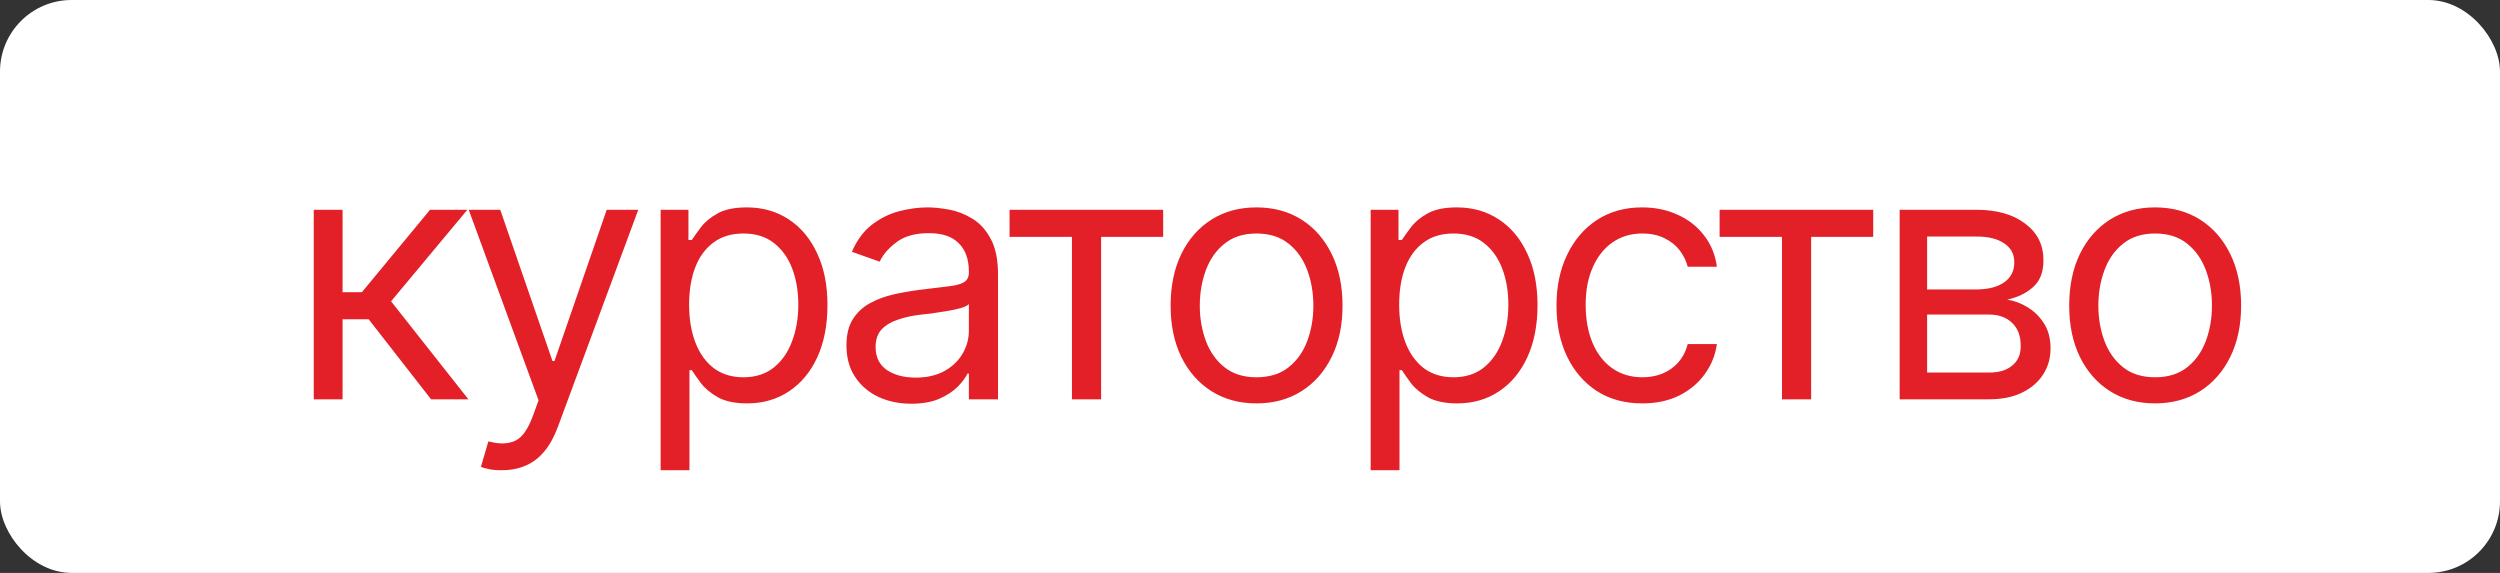 <?xml version="1.0" encoding="UTF-8"?> <svg xmlns="http://www.w3.org/2000/svg" viewBox="0 0 144 33" fill="none"><rect x="0" y="0" width="144" height="33" fill="#333333" stroke="none"/><rect width="144" height="33" rx="4.125" fill="white"></rect><path d="M18.072 23V12.083H19.732V16.829H20.846L24.771 12.083H26.92L22.525 17.356L26.979 23H24.83L21.236 18.391H19.732V23H18.072ZM28.932 27.082C28.645 27.089 28.391 27.07 28.17 27.024C27.948 26.978 27.792 26.933 27.701 26.887L28.131 25.422L28.297 25.462C28.857 25.592 29.326 25.562 29.703 25.373C30.087 25.191 30.422 24.706 30.709 23.918L31.021 23.059L26.998 12.083H28.814L31.822 20.793H31.939L34.947 12.083H36.764L32.135 24.583C31.927 25.149 31.669 25.618 31.363 25.989C31.057 26.36 30.703 26.633 30.299 26.809C29.895 26.991 29.439 27.082 28.932 27.082ZM38.053 27.082V12.083H39.654V13.821H39.849C39.973 13.632 40.146 13.391 40.367 13.098C40.589 12.799 40.907 12.532 41.324 12.297C41.741 12.063 42.304 11.946 43.014 11.946C43.932 11.946 44.739 12.177 45.435 12.639C46.132 13.095 46.676 13.746 47.066 14.592C47.464 15.432 47.662 16.425 47.662 17.571C47.662 18.723 47.467 19.726 47.076 20.579C46.685 21.425 46.142 22.079 45.445 22.541C44.749 23.004 43.945 23.235 43.033 23.235C42.337 23.235 41.777 23.118 41.353 22.883C40.93 22.642 40.605 22.372 40.377 22.073C40.149 21.767 39.973 21.516 39.849 21.321H39.713V27.082H38.053ZM42.818 21.731C43.515 21.731 44.098 21.545 44.566 21.174C45.035 20.797 45.387 20.292 45.621 19.661C45.862 19.029 45.983 18.326 45.983 17.551C45.983 16.783 45.865 16.09 45.631 15.471C45.397 14.853 45.045 14.361 44.576 13.997C44.114 13.632 43.528 13.45 42.818 13.45C42.135 13.45 41.562 13.622 41.099 13.967C40.637 14.306 40.286 14.784 40.045 15.403C39.81 16.015 39.693 16.731 39.693 17.551C39.693 18.372 39.814 19.098 40.055 19.729C40.295 20.354 40.647 20.846 41.109 21.204C41.578 21.555 42.148 21.731 42.818 21.731ZM52.486 23.254C51.796 23.254 51.168 23.124 50.602 22.864C50.035 22.597 49.586 22.213 49.254 21.711C48.922 21.21 48.756 20.605 48.756 19.895C48.756 19.27 48.88 18.765 49.127 18.381C49.374 17.991 49.703 17.685 50.113 17.463C50.53 17.236 50.986 17.066 51.48 16.956C51.982 16.845 52.486 16.757 52.994 16.692C53.658 16.607 54.195 16.542 54.605 16.497C55.022 16.451 55.325 16.373 55.514 16.262C55.709 16.152 55.807 15.963 55.807 15.696V15.637C55.807 14.941 55.614 14.4 55.23 14.016C54.853 13.626 54.277 13.43 53.502 13.43C52.708 13.43 52.083 13.606 51.627 13.958C51.171 14.303 50.852 14.674 50.67 15.071L49.068 14.504C49.355 13.84 49.736 13.323 50.211 12.952C50.693 12.581 51.214 12.32 51.773 12.17C52.34 12.021 52.897 11.946 53.443 11.946C53.795 11.946 54.199 11.988 54.654 12.073C55.11 12.151 55.553 12.32 55.983 12.581C56.419 12.834 56.777 13.222 57.057 13.743C57.343 14.257 57.486 14.947 57.486 15.813V23H55.807V21.516H55.728C55.618 21.75 55.429 22.004 55.162 22.278C54.895 22.545 54.54 22.776 54.098 22.971C53.661 23.16 53.124 23.254 52.486 23.254ZM52.74 21.75C53.404 21.75 53.964 21.62 54.42 21.36C54.876 21.099 55.221 20.764 55.455 20.354C55.69 19.937 55.807 19.504 55.807 19.055V17.512C55.735 17.597 55.579 17.675 55.338 17.747C55.103 17.812 54.83 17.87 54.517 17.922C54.212 17.974 53.912 18.02 53.619 18.059C53.326 18.092 53.092 18.118 52.916 18.137C52.48 18.196 52.073 18.29 51.695 18.42C51.318 18.544 51.012 18.73 50.777 18.977C50.55 19.224 50.435 19.563 50.435 19.993C50.435 20.572 50.651 21.012 51.08 21.311C51.516 21.604 52.07 21.75 52.74 21.75ZM58.151 13.645V12.083H66.998V13.645H63.424V23H61.744V13.645H58.151ZM72.369 23.235C71.386 23.235 70.523 23 69.781 22.532C69.039 22.063 68.46 21.405 68.043 20.559C67.633 19.713 67.428 18.73 67.428 17.61C67.428 16.471 67.633 15.478 68.043 14.631C68.46 13.778 69.039 13.118 69.781 12.649C70.523 12.18 71.386 11.946 72.369 11.946C73.359 11.946 74.225 12.18 74.967 12.649C75.709 13.118 76.288 13.778 76.705 14.631C77.122 15.478 77.33 16.471 77.33 17.61C77.33 18.73 77.122 19.713 76.705 20.559C76.288 21.405 75.709 22.063 74.967 22.532C74.225 23 73.359 23.235 72.369 23.235ZM72.369 21.731C73.124 21.731 73.743 21.539 74.225 21.155C74.707 20.771 75.064 20.266 75.299 19.641C75.533 19.01 75.65 18.333 75.65 17.61C75.65 16.874 75.533 16.191 75.299 15.559C75.064 14.928 74.707 14.42 74.225 14.036C73.743 13.645 73.124 13.45 72.369 13.45C71.627 13.45 71.015 13.645 70.533 14.036C70.052 14.42 69.693 14.928 69.459 15.559C69.225 16.191 69.108 16.874 69.108 17.61C69.108 18.333 69.225 19.01 69.459 19.641C69.693 20.266 70.052 20.771 70.533 21.155C71.015 21.539 71.627 21.731 72.369 21.731ZM78.951 27.082V12.083H80.553V13.821H80.748C80.872 13.632 81.044 13.391 81.266 13.098C81.487 12.799 81.806 12.532 82.223 12.297C82.639 12.063 83.203 11.946 83.912 11.946C84.83 11.946 85.637 12.177 86.334 12.639C87.031 13.095 87.574 13.746 87.965 14.592C88.362 15.432 88.561 16.425 88.561 17.571C88.561 18.723 88.365 19.726 87.975 20.579C87.584 21.425 87.04 22.079 86.344 22.541C85.647 23.004 84.843 23.235 83.932 23.235C83.235 23.235 82.675 23.118 82.252 22.883C81.829 22.642 81.503 22.372 81.275 22.073C81.047 21.767 80.872 21.516 80.748 21.321H80.611V27.082H78.951ZM83.717 21.731C84.413 21.731 84.996 21.545 85.465 21.174C85.933 20.797 86.285 20.292 86.519 19.661C86.76 19.029 86.881 18.326 86.881 17.551C86.881 16.783 86.764 16.09 86.529 15.471C86.295 14.853 85.943 14.361 85.475 13.997C85.012 13.632 84.427 13.45 83.717 13.45C83.033 13.45 82.46 13.622 81.998 13.967C81.536 14.306 81.184 14.784 80.943 15.403C80.709 16.015 80.592 16.731 80.592 17.551C80.592 18.372 80.712 19.098 80.953 19.729C81.194 20.354 81.546 20.846 82.008 21.204C82.477 21.555 83.046 21.731 83.717 21.731ZM94.596 23.235C93.58 23.235 92.701 22.994 91.959 22.512C91.223 22.024 90.654 21.357 90.25 20.51C89.853 19.664 89.654 18.697 89.654 17.61C89.654 16.497 89.859 15.517 90.269 14.67C90.68 13.818 91.252 13.15 91.988 12.668C92.731 12.187 93.593 11.946 94.576 11.946C95.344 11.946 96.034 12.089 96.647 12.376C97.265 12.655 97.769 13.053 98.16 13.567C98.557 14.081 98.802 14.68 98.892 15.364H97.213C97.128 15.032 96.975 14.719 96.754 14.426C96.532 14.133 96.24 13.899 95.875 13.723C95.517 13.541 95.091 13.45 94.596 13.45C93.945 13.45 93.375 13.619 92.887 13.958C92.398 14.296 92.017 14.775 91.744 15.393C91.471 16.005 91.334 16.724 91.334 17.551C91.334 18.391 91.468 19.127 91.734 19.758C92.001 20.383 92.379 20.868 92.867 21.213C93.362 21.558 93.938 21.731 94.596 21.731C95.253 21.731 95.817 21.562 96.285 21.223C96.754 20.878 97.063 20.409 97.213 19.817H98.892C98.802 20.461 98.567 21.041 98.189 21.555C97.818 22.07 97.327 22.48 96.715 22.786C96.109 23.085 95.403 23.235 94.596 23.235ZM99.049 13.645V12.083H107.897V13.645H104.322V23H102.642V13.645H99.049ZM109.42 23V12.083H113.873C115.045 12.089 115.976 12.359 116.666 12.893C117.363 13.42 117.708 14.12 117.701 14.993C117.708 15.657 117.512 16.168 117.115 16.526C116.725 16.884 116.223 17.128 115.611 17.258C116.008 17.317 116.396 17.46 116.773 17.688C117.157 17.916 117.477 18.228 117.731 18.625C117.984 19.016 118.111 19.498 118.111 20.071C118.111 20.631 117.968 21.132 117.682 21.575C117.395 22.017 116.988 22.366 116.461 22.62C115.933 22.874 115.299 23 114.557 23H109.42ZM111.002 21.458H114.557C115.129 21.464 115.579 21.331 115.904 21.057C116.236 20.784 116.399 20.409 116.392 19.934C116.399 19.368 116.236 18.925 115.904 18.606C115.579 18.28 115.129 18.118 114.557 18.118H111.002V21.458ZM111.002 16.672H113.873C114.543 16.666 115.071 16.526 115.455 16.252C115.839 15.973 116.028 15.592 116.022 15.11C116.028 14.648 115.839 14.286 115.455 14.026C115.071 13.759 114.543 13.626 113.873 13.626H111.002V16.672ZM124.127 23.235C123.144 23.235 122.281 23 121.539 22.532C120.797 22.063 120.218 21.405 119.801 20.559C119.391 19.713 119.186 18.73 119.186 17.61C119.186 16.471 119.391 15.478 119.801 14.631C120.218 13.778 120.797 13.118 121.539 12.649C122.281 12.18 123.144 11.946 124.127 11.946C125.117 11.946 125.983 12.18 126.725 12.649C127.467 13.118 128.046 13.778 128.463 14.631C128.88 15.478 129.088 16.471 129.088 17.61C129.088 18.73 128.88 19.713 128.463 20.559C128.046 21.405 127.467 22.063 126.725 22.532C125.983 23 125.117 23.235 124.127 23.235ZM124.127 21.731C124.882 21.731 125.501 21.539 125.983 21.155C126.464 20.771 126.822 20.266 127.057 19.641C127.291 19.01 127.408 18.333 127.408 17.61C127.408 16.874 127.291 16.191 127.057 15.559C126.822 14.928 126.464 14.42 125.983 14.036C125.501 13.645 124.882 13.45 124.127 13.45C123.385 13.45 122.773 13.645 122.291 14.036C121.809 14.42 121.451 14.928 121.217 15.559C120.983 16.191 120.865 16.874 120.865 17.61C120.865 18.333 120.983 19.01 121.217 19.641C121.451 20.266 121.809 20.771 122.291 21.155C122.773 21.539 123.385 21.731 124.127 21.731Z" fill="#E31F28"></path></svg> 